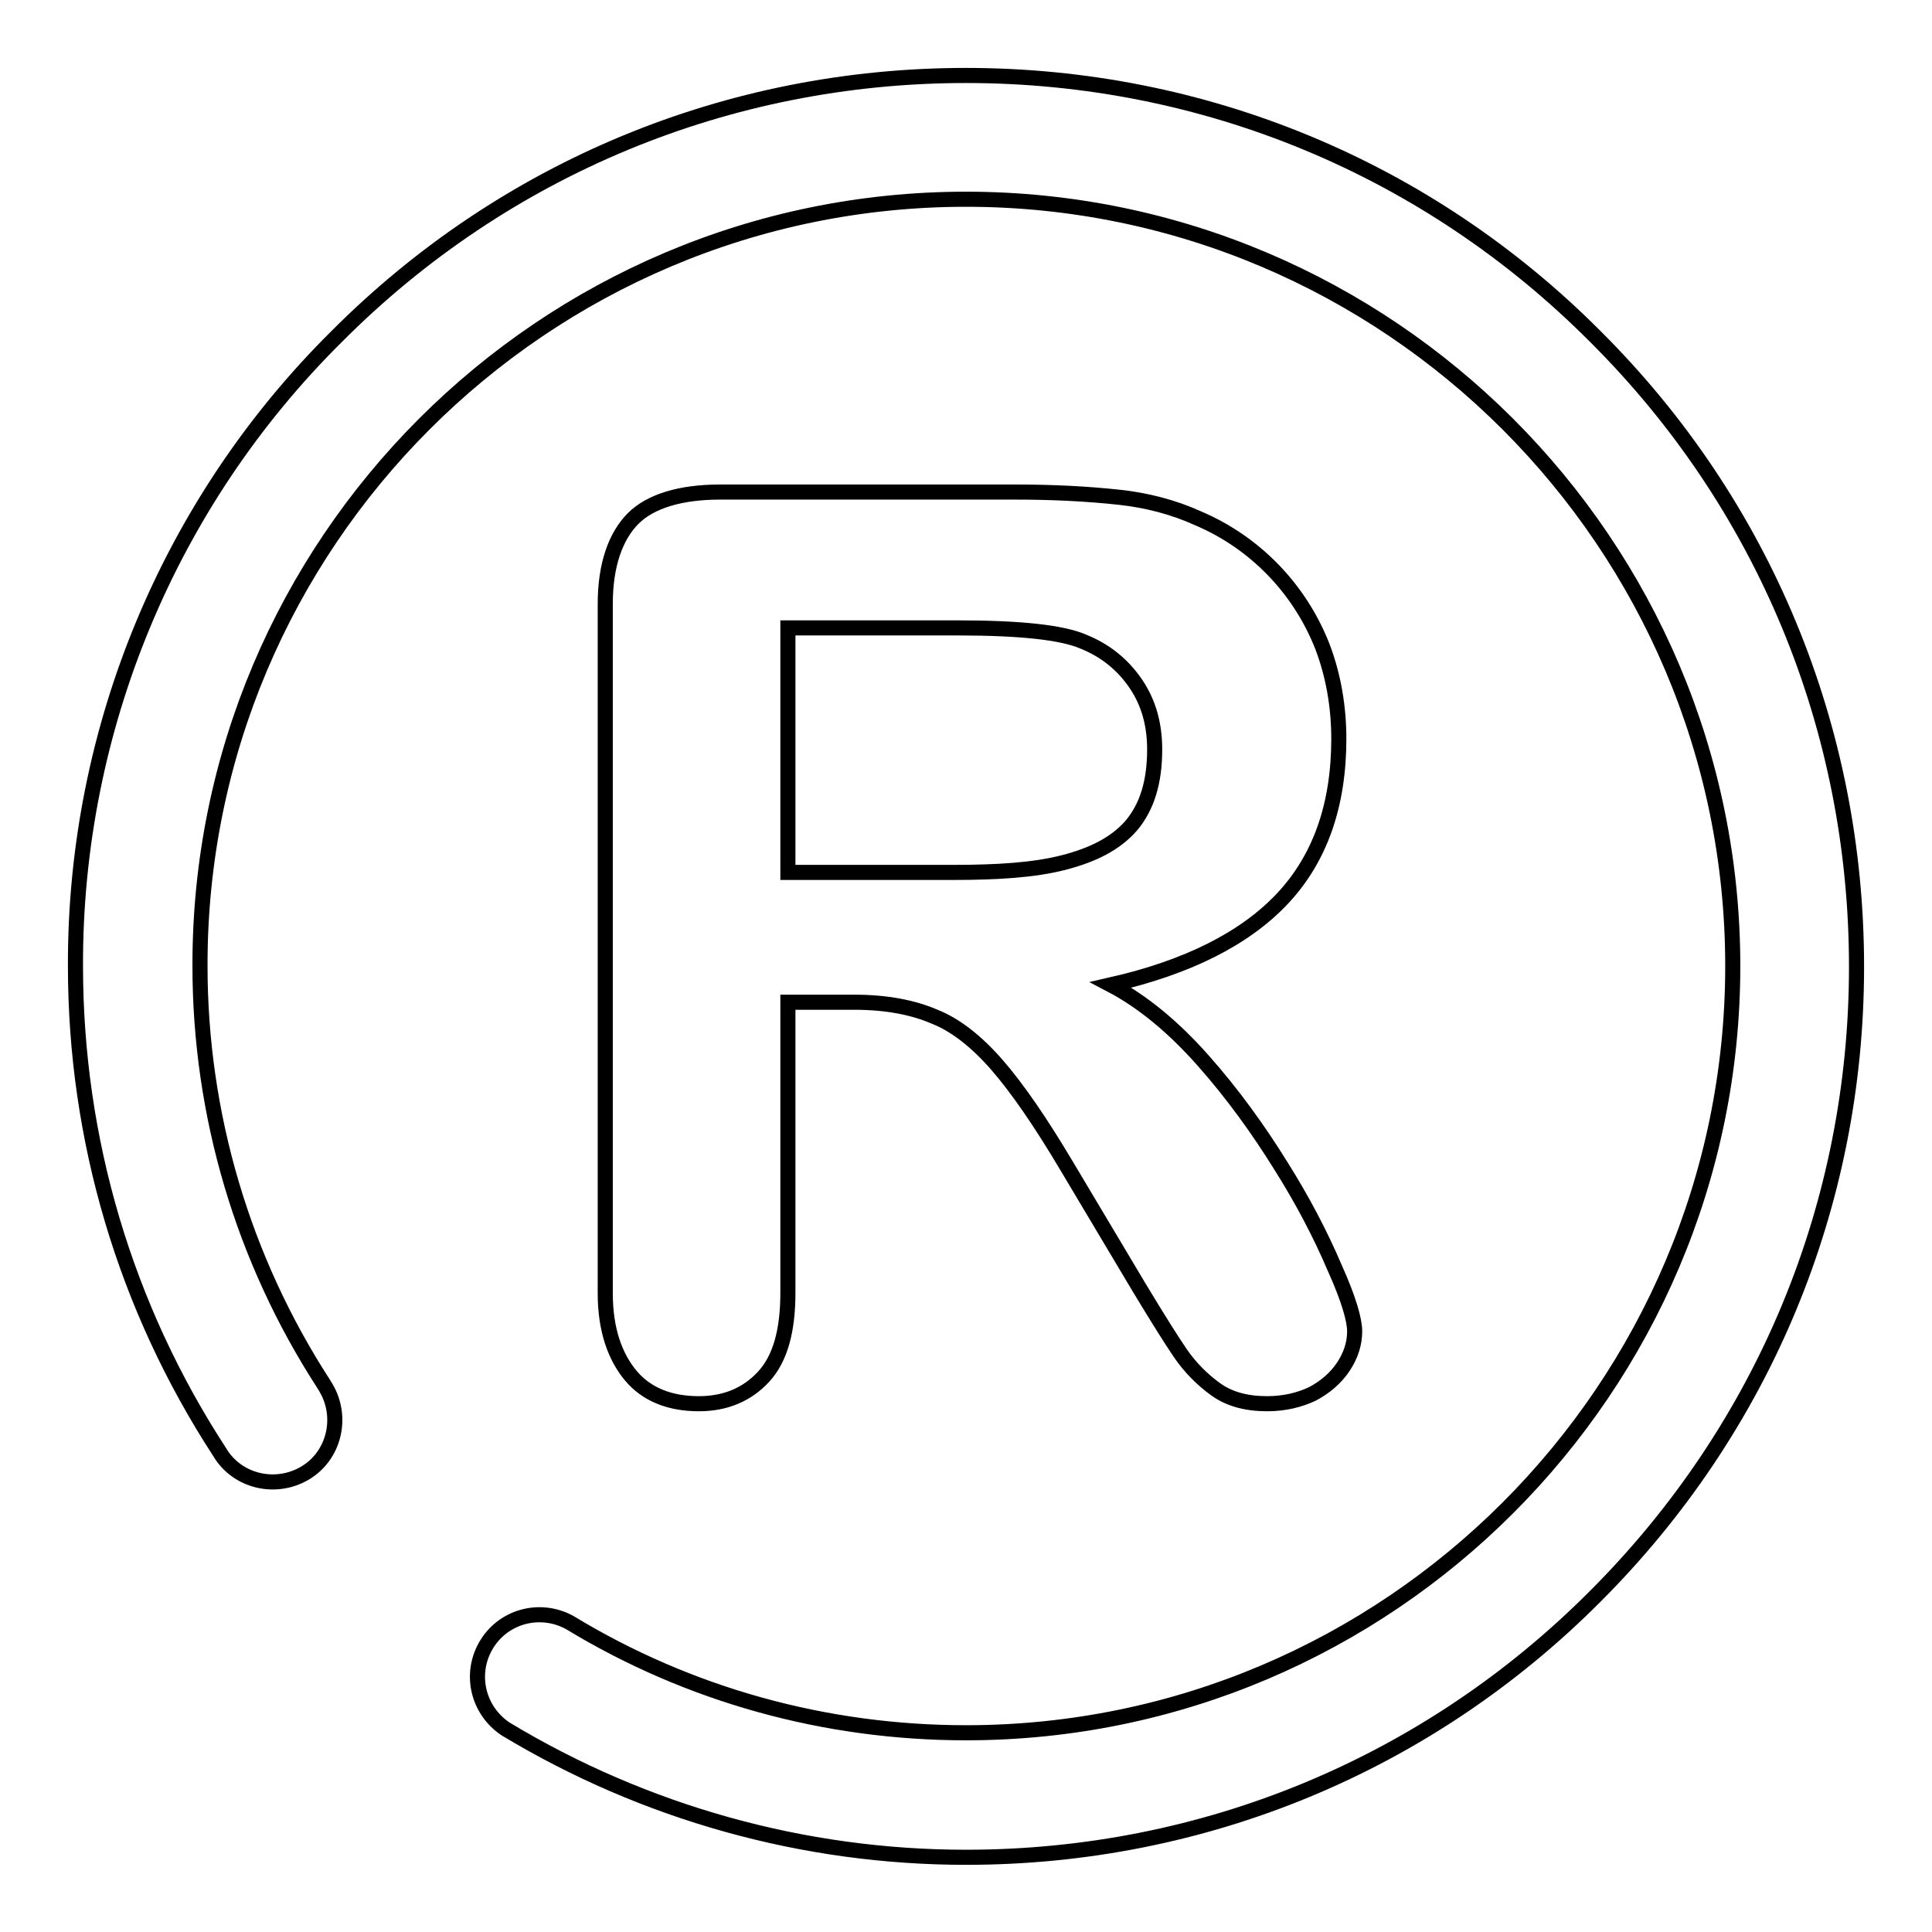 <?xml version="1.0" encoding="utf-8"?>
<!-- Svg Vector Icons : http://www.onlinewebfonts.com/icon -->
<!DOCTYPE svg PUBLIC "-//W3C//DTD SVG 1.1//EN" "http://www.w3.org/Graphics/SVG/1.1/DTD/svg11.dtd">
<svg version="1.1" xmlns="http://www.w3.org/2000/svg" xmlns:xlink="http://www.w3.org/1999/xlink" x="0px" y="0px" viewBox="0 0 256 256" enable-background="new 0 0 256 256" xml:space="preserve">
<g> <path stroke-width="2" fill-opacity="0" stroke="#000000"  d="M211.4,44.6C189.2,22.3,159.5,10,128,10c-31.5,0-61.2,12.3-83.4,34.6C22.4,66.6,9.9,96.7,10,128 c0,23,6.6,45.2,19.1,64.4c2.3,3.9,7.4,5.1,11.3,2.8c3.9-2.3,5.1-7.4,2.8-11.3c-0.1-0.2-0.2-0.3-0.3-0.5 c-10.7-16.5-16.4-35.7-16.4-55.4C26.4,72,72,26.4,128,26.4c56,0,101.6,45.6,101.6,101.6c0,56-45.6,101.6-101.6,101.6 c-18.6,0-36.7-5-52.5-14.6c-4-2.2-9-0.8-11.2,3.2c-2.1,3.8-0.9,8.5,2.7,10.9c18.4,11.1,39.5,17,61,17c31.5,0,61.2-12.3,83.4-34.6 c22.3-22.3,34.6-51.9,34.6-83.4C246,96.5,233.7,66.8,211.4,44.6z M169.9,119.1c5-5.3,7.5-12.4,7.5-21.2c0-4.2-0.7-8.4-2.2-12.3 c-3-7.6-8.9-13.7-16.4-16.9c-3.3-1.5-6.8-2.4-10.4-2.8c-4.6-0.5-9.2-0.7-13.8-0.7H95.4c-5.2,0-9.2,1.2-11.5,3.5 c-2.3,2.3-3.7,6.1-3.7,11.3v91.4c0,4.8,1.3,8.4,3.4,10.9c2.1,2.5,5.2,3.7,9,3.7c3.5,0,6.4-1.2,8.6-3.6c2.2-2.4,3.2-6.1,3.2-11.1 v-38.5h8.8c4.3,0,7.8,0.7,10.6,1.9c2.8,1.1,5.6,3.3,8.3,6.4c2.7,3.1,5.8,7.6,9.3,13.5l9.6,16.1c2.3,3.8,4.1,6.7,5.4,8.6 c1.3,1.9,2.9,3.5,4.7,4.8c1.8,1.3,4.1,1.9,6.8,1.9c2.3,0,4.3-0.5,6-1.3c1.7-0.9,3.1-2.1,4.1-3.6c1-1.5,1.5-3.1,1.5-4.7 c0-1.5-0.8-4.3-2.6-8.3c-2-4.7-4.4-9.2-7.1-13.5c-3.1-5-6.5-9.7-10.4-14.1c-3.9-4.4-8-7.8-12.2-10 C157.3,128.2,164.9,124.4,169.9,119.1z M149.9,109.4c-2.1,2.4-5.1,3.9-9,4.9c-3.9,1-8.8,1.3-14.6,1.3h-21.9V83.2h22.5 c8.3,0,13.8,0.6,16.6,1.8c3,1.2,5.3,3.1,7,5.6c1.7,2.5,2.5,5.4,2.5,8.7C153,103.6,152,106.9,149.9,109.4L149.9,109.4z"/></g>
</svg>